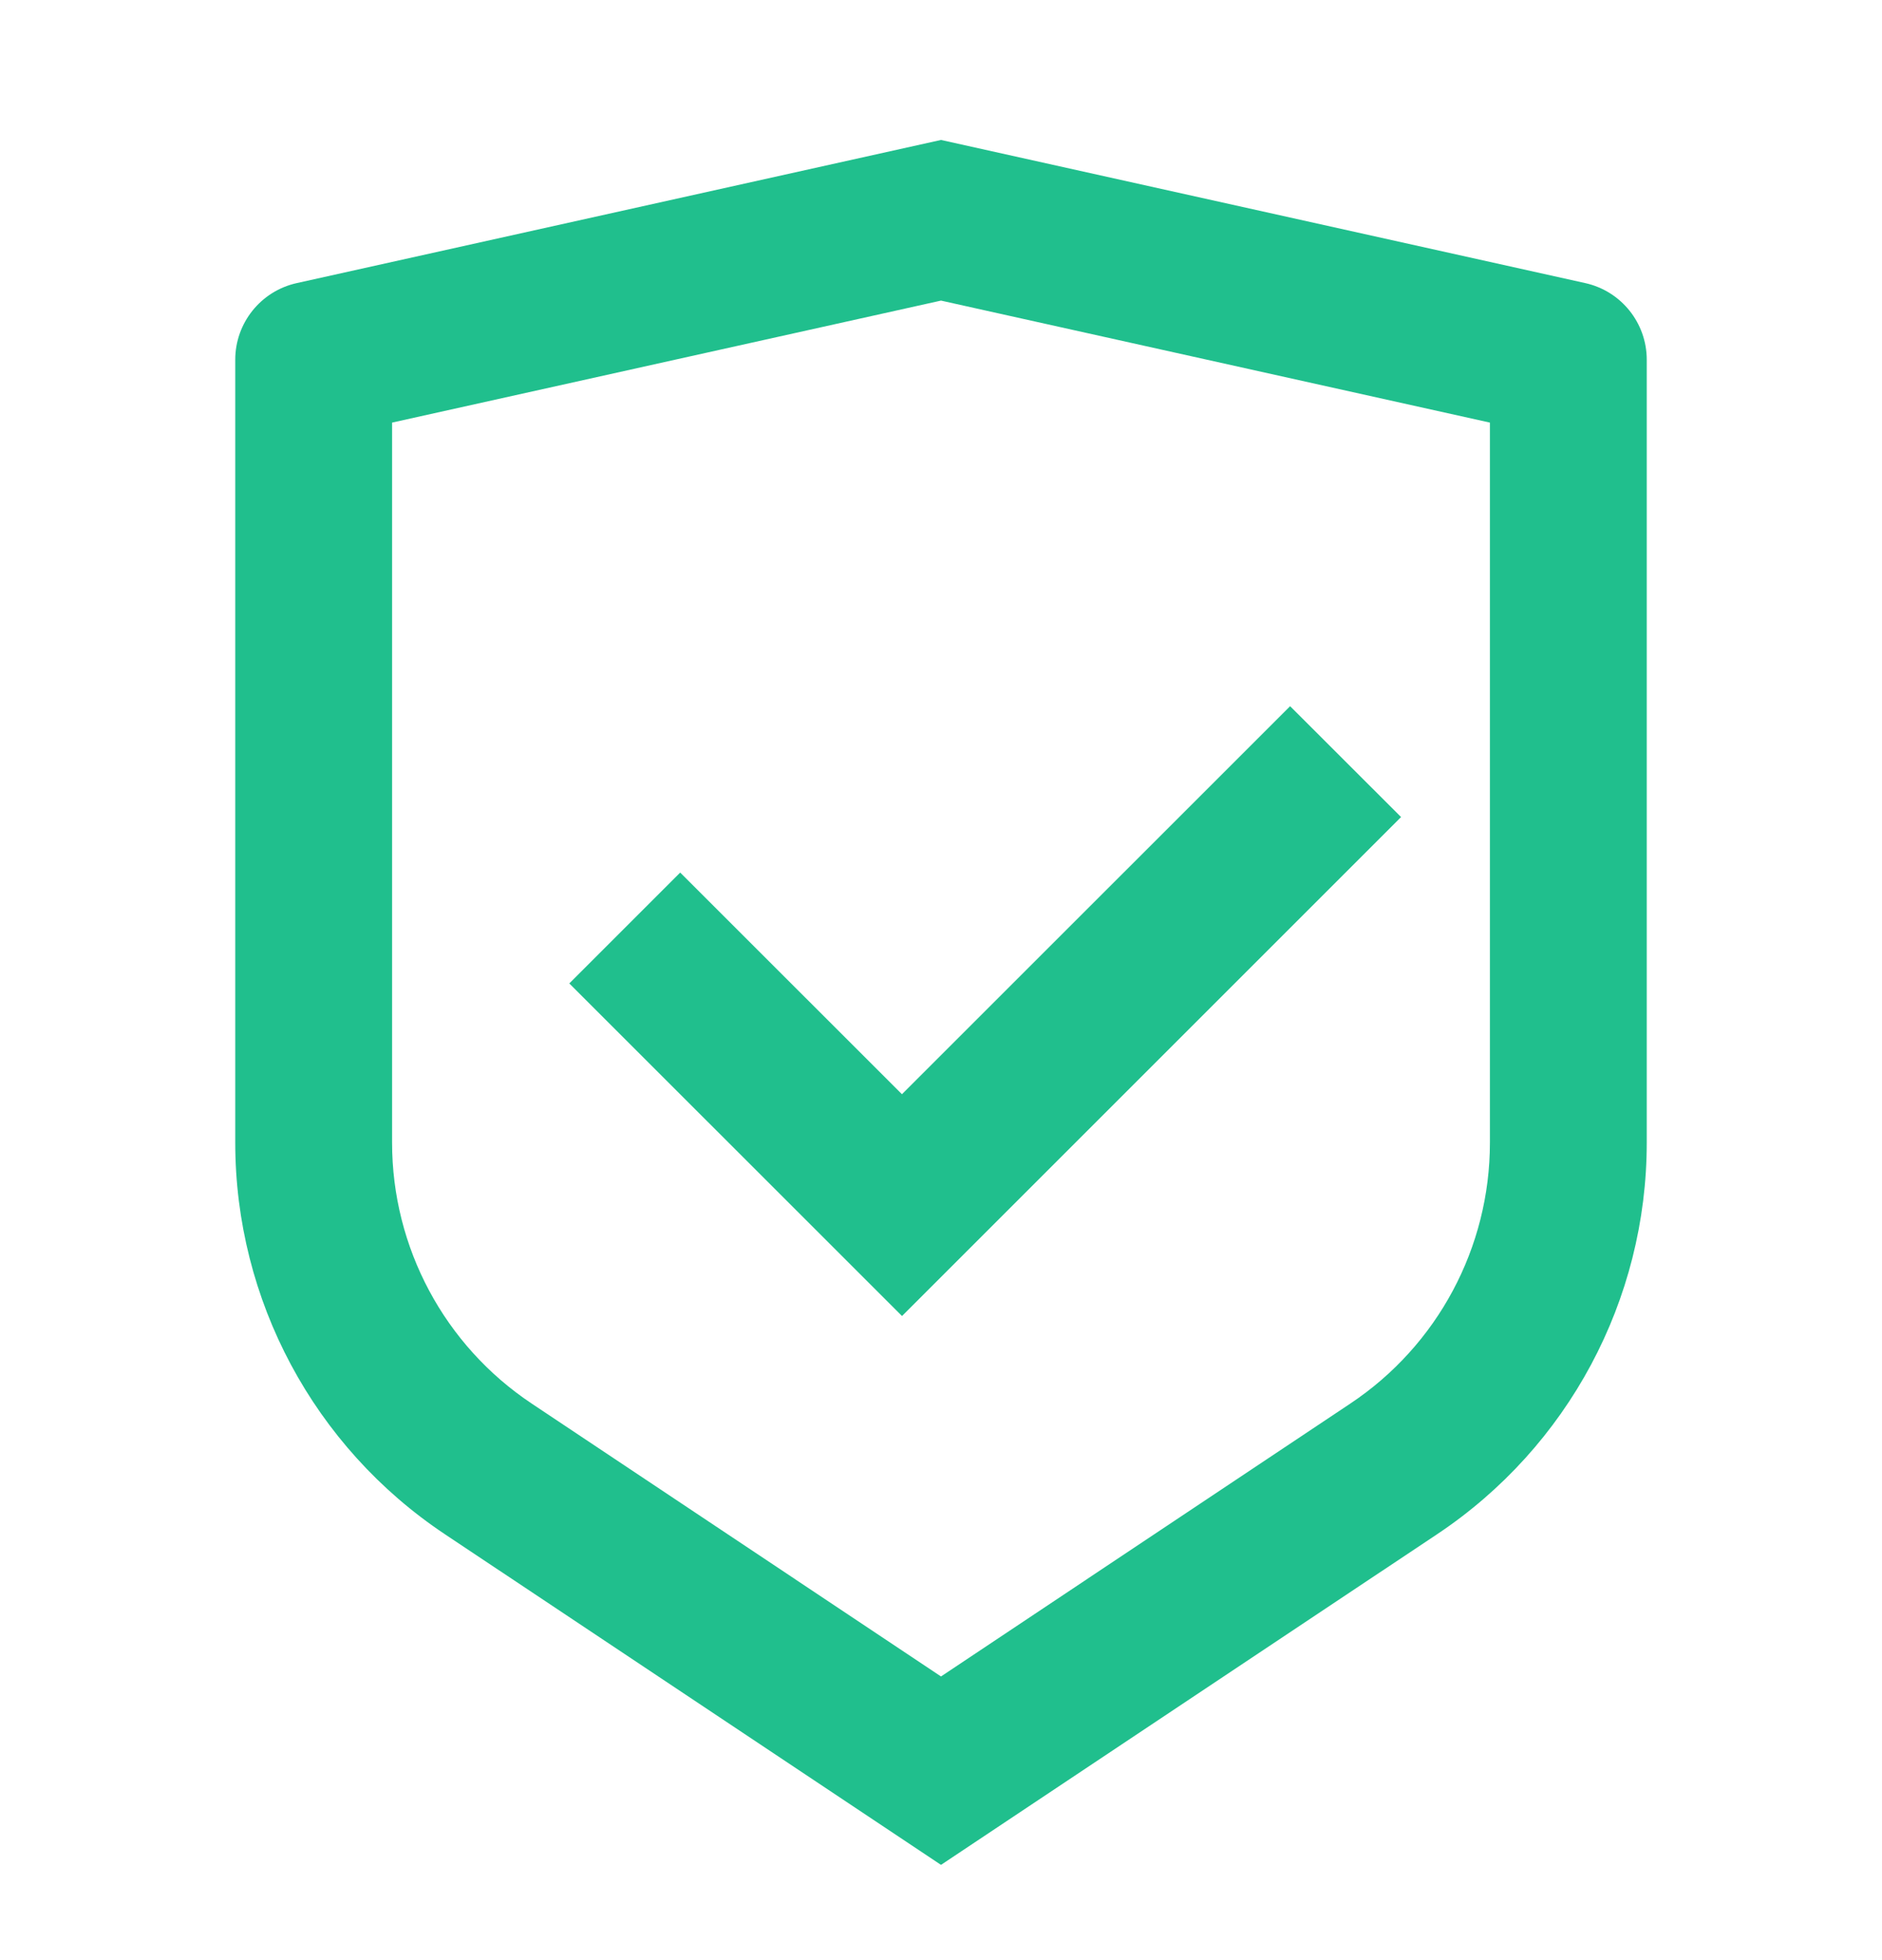 <?xml version="1.0" encoding="utf-8"?>
<svg xmlns="http://www.w3.org/2000/svg" fill="none" height="25" viewBox="0 0 24 25" width="24">
<path d="M12 1.785L20.217 3.611C20.674 3.713 21 4.119 21 4.588V14.574C21 16.58 19.997 18.454 18.328 19.567L12 23.785L5.672 19.567C4.003 18.454 3 16.58 3 14.574V4.588C3 4.119 3.326 3.713 3.783 3.611L12 1.785ZM12 3.834L5 5.39V14.574C5 15.912 5.668 17.161 6.781 17.902L12 21.382L17.219 17.902C18.332 17.161 19 15.912 19 14.574V5.39L12 3.834ZM16.452 9.007L17.867 10.421L11.503 16.785L7.26 12.543L8.674 11.129L11.502 13.956L16.452 9.007Z" fill="#20BF8D"/>
</svg>